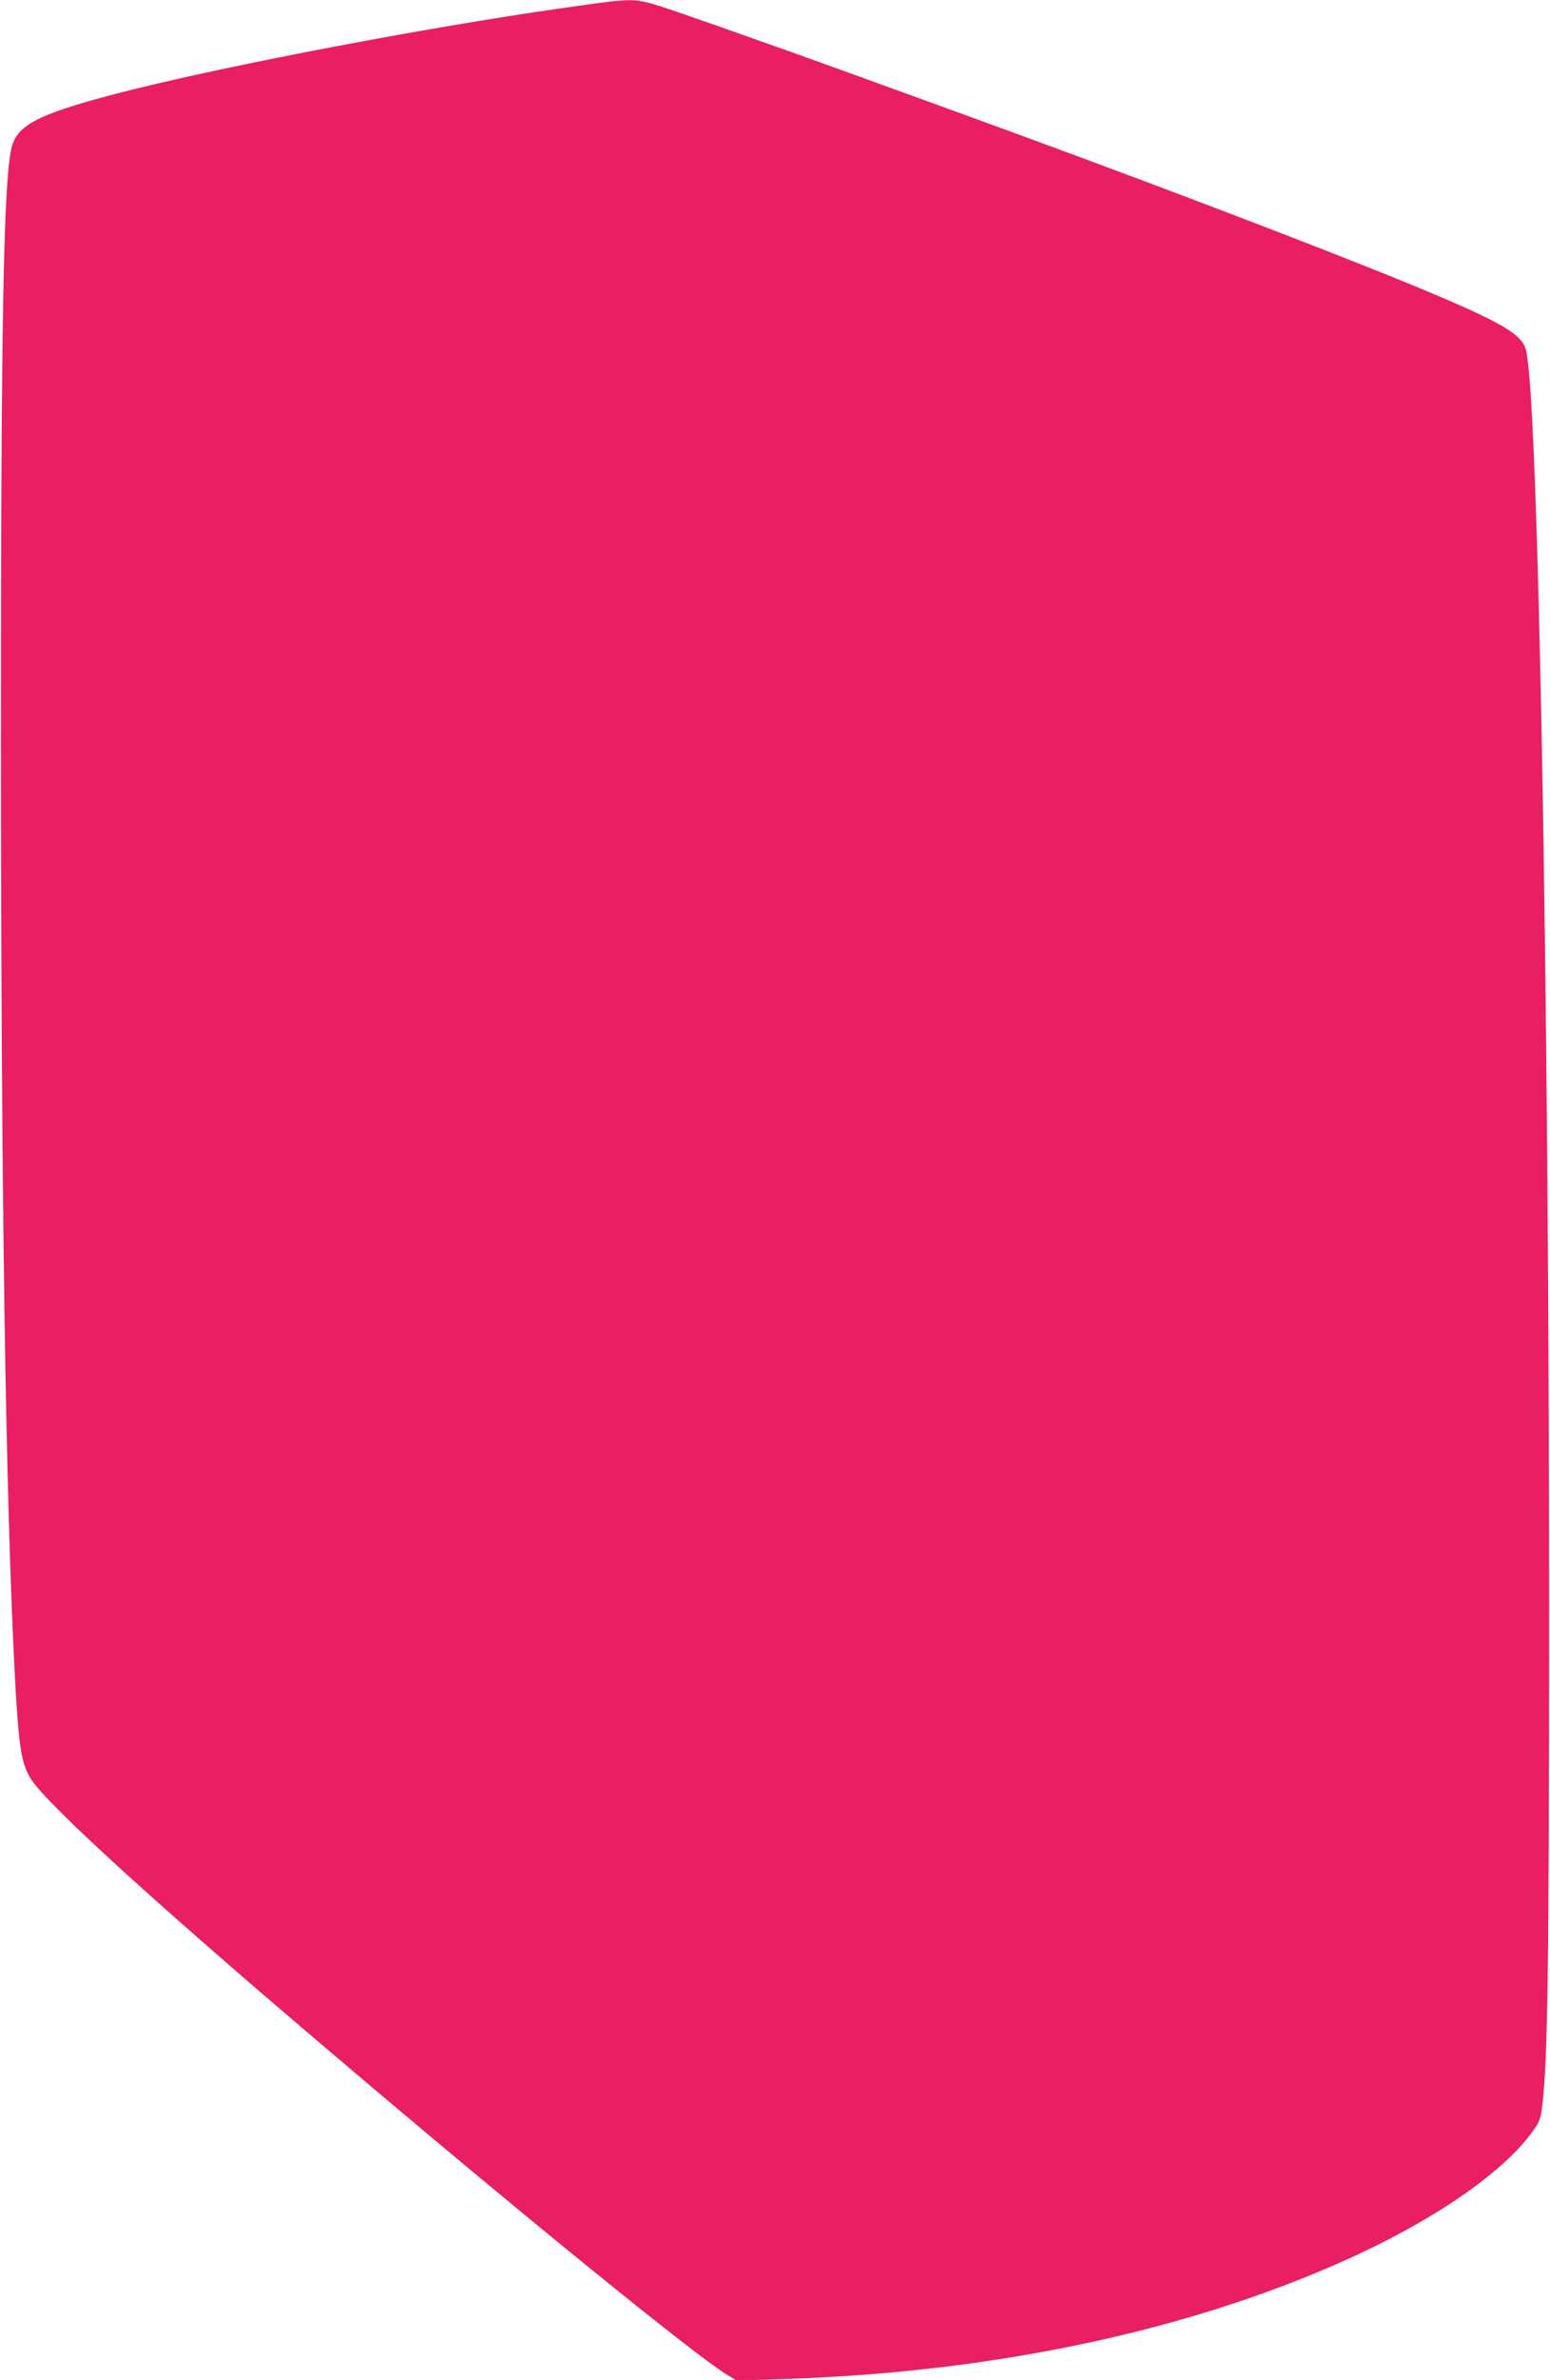 <?xml version="1.0" standalone="no"?>
<!DOCTYPE svg PUBLIC "-//W3C//DTD SVG 20010904//EN"
 "http://www.w3.org/TR/2001/REC-SVG-20010904/DTD/svg10.dtd">
<svg version="1.0" xmlns="http://www.w3.org/2000/svg"
 width="834pt" height="1280pt" viewBox="0 0 834 1280"
 preserveAspectRatio="xMidYMid meet">
<g transform="translate(0,1280) scale(0.1,-0.1)"
fill="#e91e63" stroke="none">
<path d="M3295 12793 c-22 -2 -148 -19 -280 -38 -724 -104 -1756 -300 -2315
-440 -472 -119 -601 -180 -635 -299 -46 -163 -60 -915 -60 -3206 1 -2445 25
-4062 75 -5025 20 -379 35 -474 88 -555 91 -141 697 -692 1632 -1485 997 -847
1931 -1606 2109 -1715 l53 -33 227 7 c1090 32 2108 237 2951 597 521 221 936
498 1106 735 39 54 44 69 53 145 29 243 36 754 36 2699 -1 3392 -58 6493 -125
6740 -20 76 -120 138 -445 277 -392 169 -1352 538 -2280 878 -368 135 -1222
444 -1255 455 -14 5 -90 31 -170 60 -80 29 -248 88 -373 131 -239 83 -253 85
-392 72z"/>
</g>
</svg>
